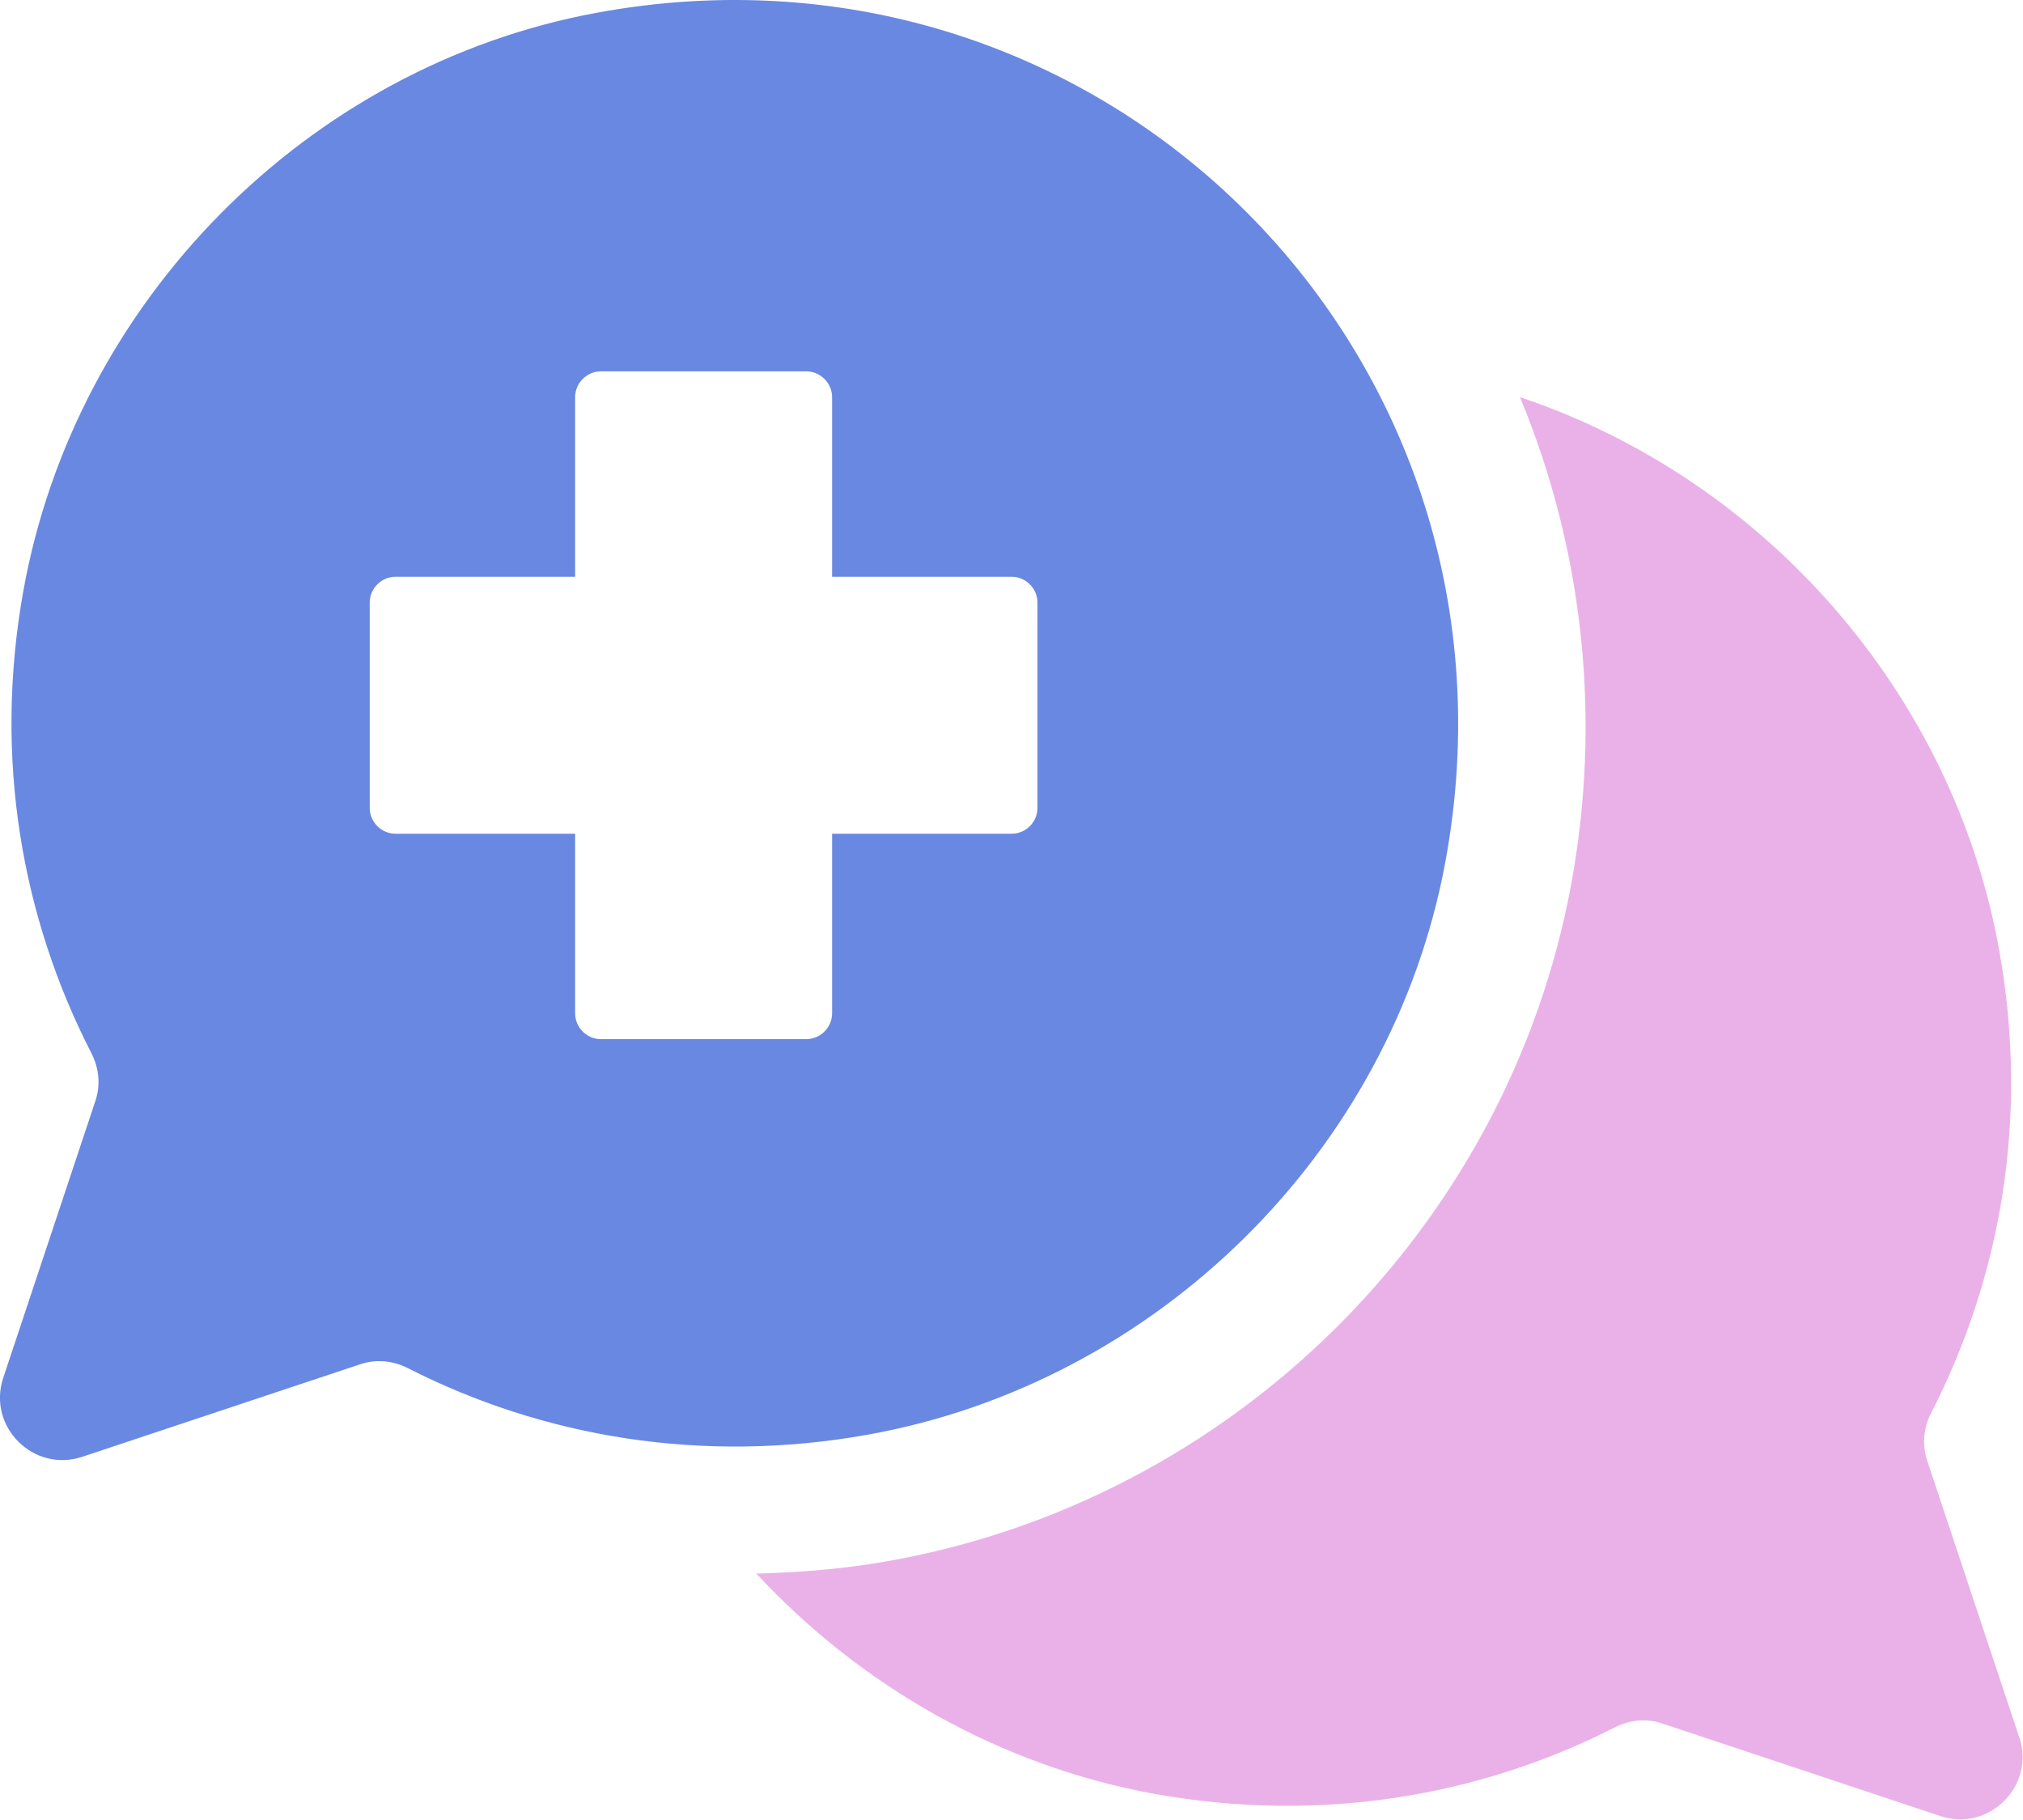 <?xml version="1.0" encoding="UTF-8"?><svg id="Layer_2" xmlns="http://www.w3.org/2000/svg" viewBox="0 0 50.23 45.18"><defs><style>.cls-1{fill:#eab1e8;}.cls-1,.cls-2{stroke-width:0px;}.cls-2{fill:#6988e2;}</style></defs><g id="Layer_1-2"><path class="cls-1" d="M50.14,43.14l-2.29-6.88c-.13-.39-.09-.81.1-1.18,1.72-3.35,2.44-7.31,1.69-11.48-1.14-6.39-5.82-11.7-11.9-13.74,1.57,3.78,2.04,7.99,1.26,12.16-1.59,8.48-8.38,15.2-16.9,16.73-1.1.2-2.22.29-3.32.32,2.59,2.79,6.04,4.77,9.89,5.47,4.14.74,8.08.05,11.42-1.65.37-.19.79-.23,1.18-.1l6.91,2.3c1.21.4,2.36-.75,1.96-1.96Z"/><path class="cls-2" d="M14.8.32C7.62,1.65,1.87,7.49.58,14.67c-.75,4.17-.03,8.13,1.69,11.48.19.37.23.79.1,1.18L.08,34.21c-.4,1.21.75,2.36,1.96,1.96l6.91-2.3c.39-.13.81-.09,1.18.1,3.34,1.7,7.28,2.39,11.42,1.65,7.17-1.29,12.99-7.02,14.33-14.18C38.24,8.82,27.41-2.02,14.8.32ZM25.76,20.06c0,.35-.29.64-.64.64h-4.46v4.46c0,.35-.29.64-.64.64h-5.1c-.35,0-.64-.29-.64-.64v-4.46h-4.46c-.35,0-.64-.29-.64-.64v-5.1c0-.35.29-.64.64-.64h4.46v-4.46c0-.35.29-.64.64-.64h5.1c.35,0,.64.29.64.64v4.46h4.46c.35,0,.64.29.64.64v5.1Z"/></g></svg>